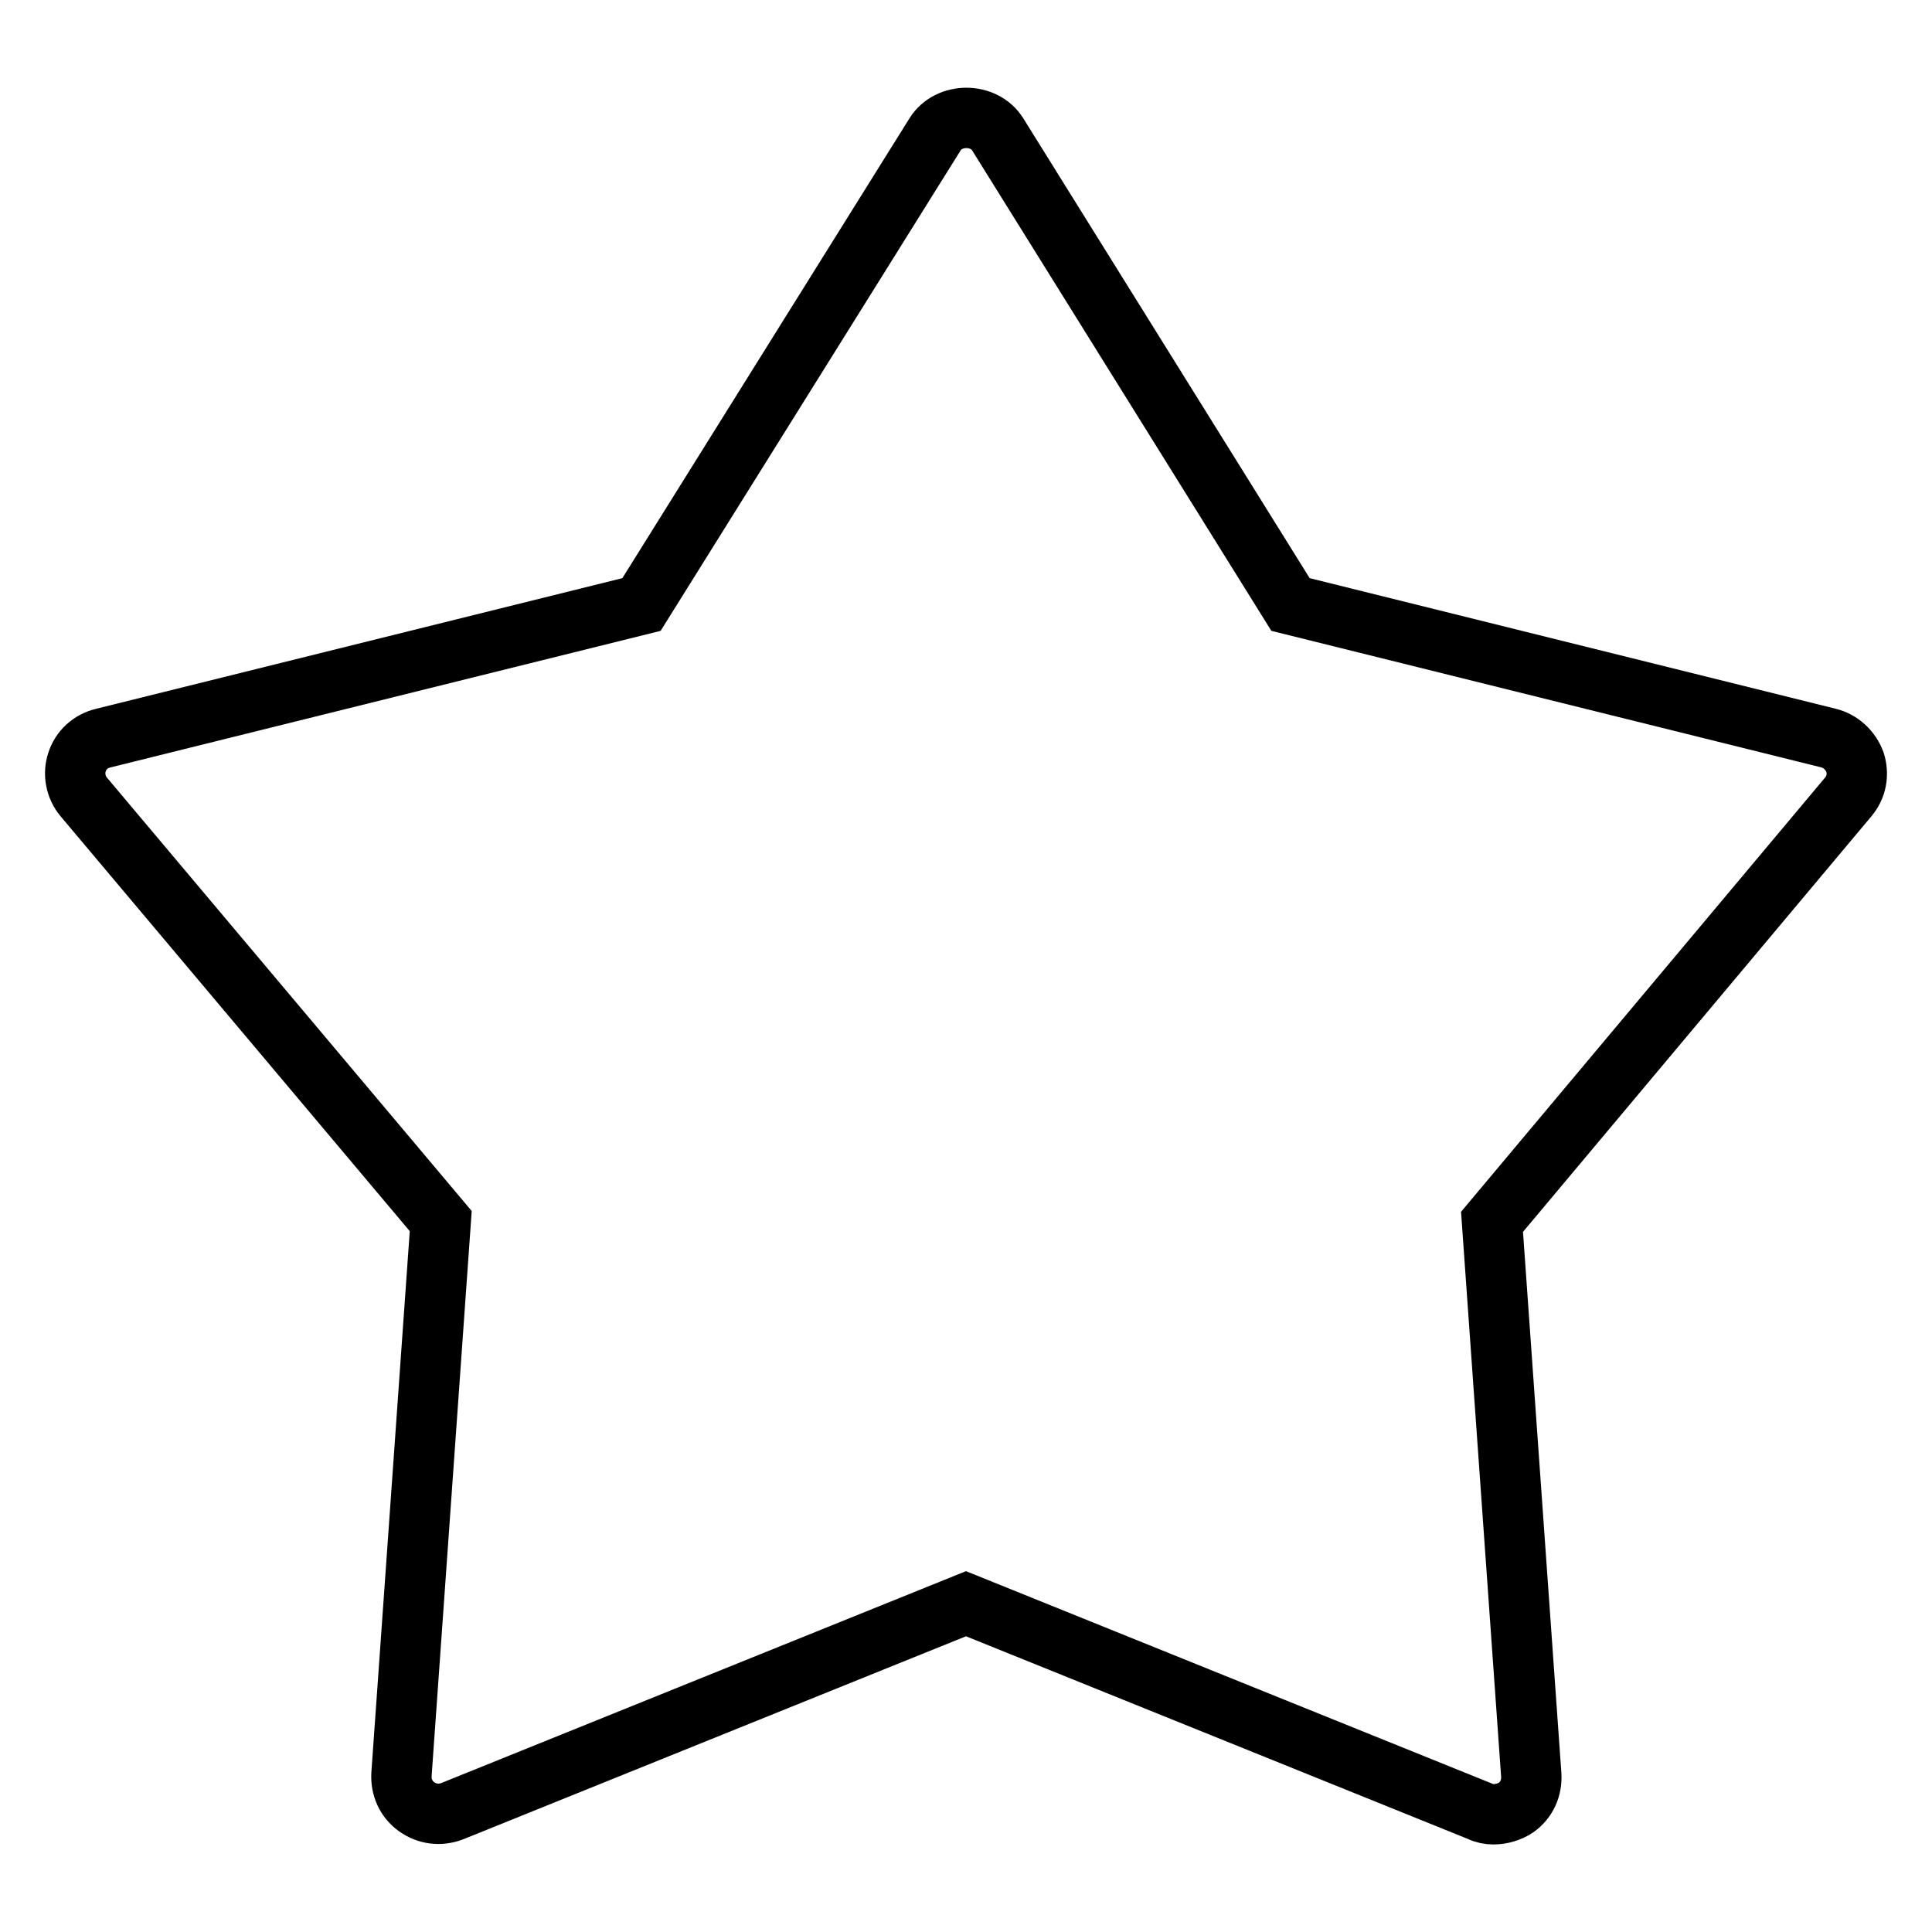 <?xml version="1.0" encoding="utf-8"?>
<!-- Svg Vector Icons : http://www.onlinewebfonts.com/icon -->
<!DOCTYPE svg PUBLIC "-//W3C//DTD SVG 1.1//EN" "http://www.w3.org/Graphics/SVG/1.1/DTD/svg11.dtd">
<svg version="1.1" xmlns="http://www.w3.org/2000/svg" xmlns:xlink="http://www.w3.org/1999/xlink" x="0px" y="0px" viewBox="0 0 256 256" enable-background="new 0 0 256 256" xml:space="preserve">
<g><g><path stroke-width="8" fill-opacity="0" stroke="#000000"  d="M197.9,240.4c-0.6,0-1.2-0.1-1.8-0.4L128,212.5L59.9,240c-1.6,0.6-3.3,0.4-4.7-0.6c-1.4-1-2.1-2.6-2-4.3l5.2-73.3l-47.3-56.2c-1.1-1.3-1.4-3.1-0.9-4.6c0.5-1.6,1.8-2.8,3.5-3.2L85,80.1l38.9-62.3c1.8-2.9,6.5-2.9,8.3,0L171,80.1l71.3,17.7c1.6,0.4,2.9,1.6,3.5,3.2c0.5,1.6,0.2,3.3-0.9,4.6l-47.2,56.3l5.2,73.3c0.1,1.7-0.6,3.3-2,4.3C200,240.1,198.9,240.4,197.9,240.4z"/></g></g>
</svg>